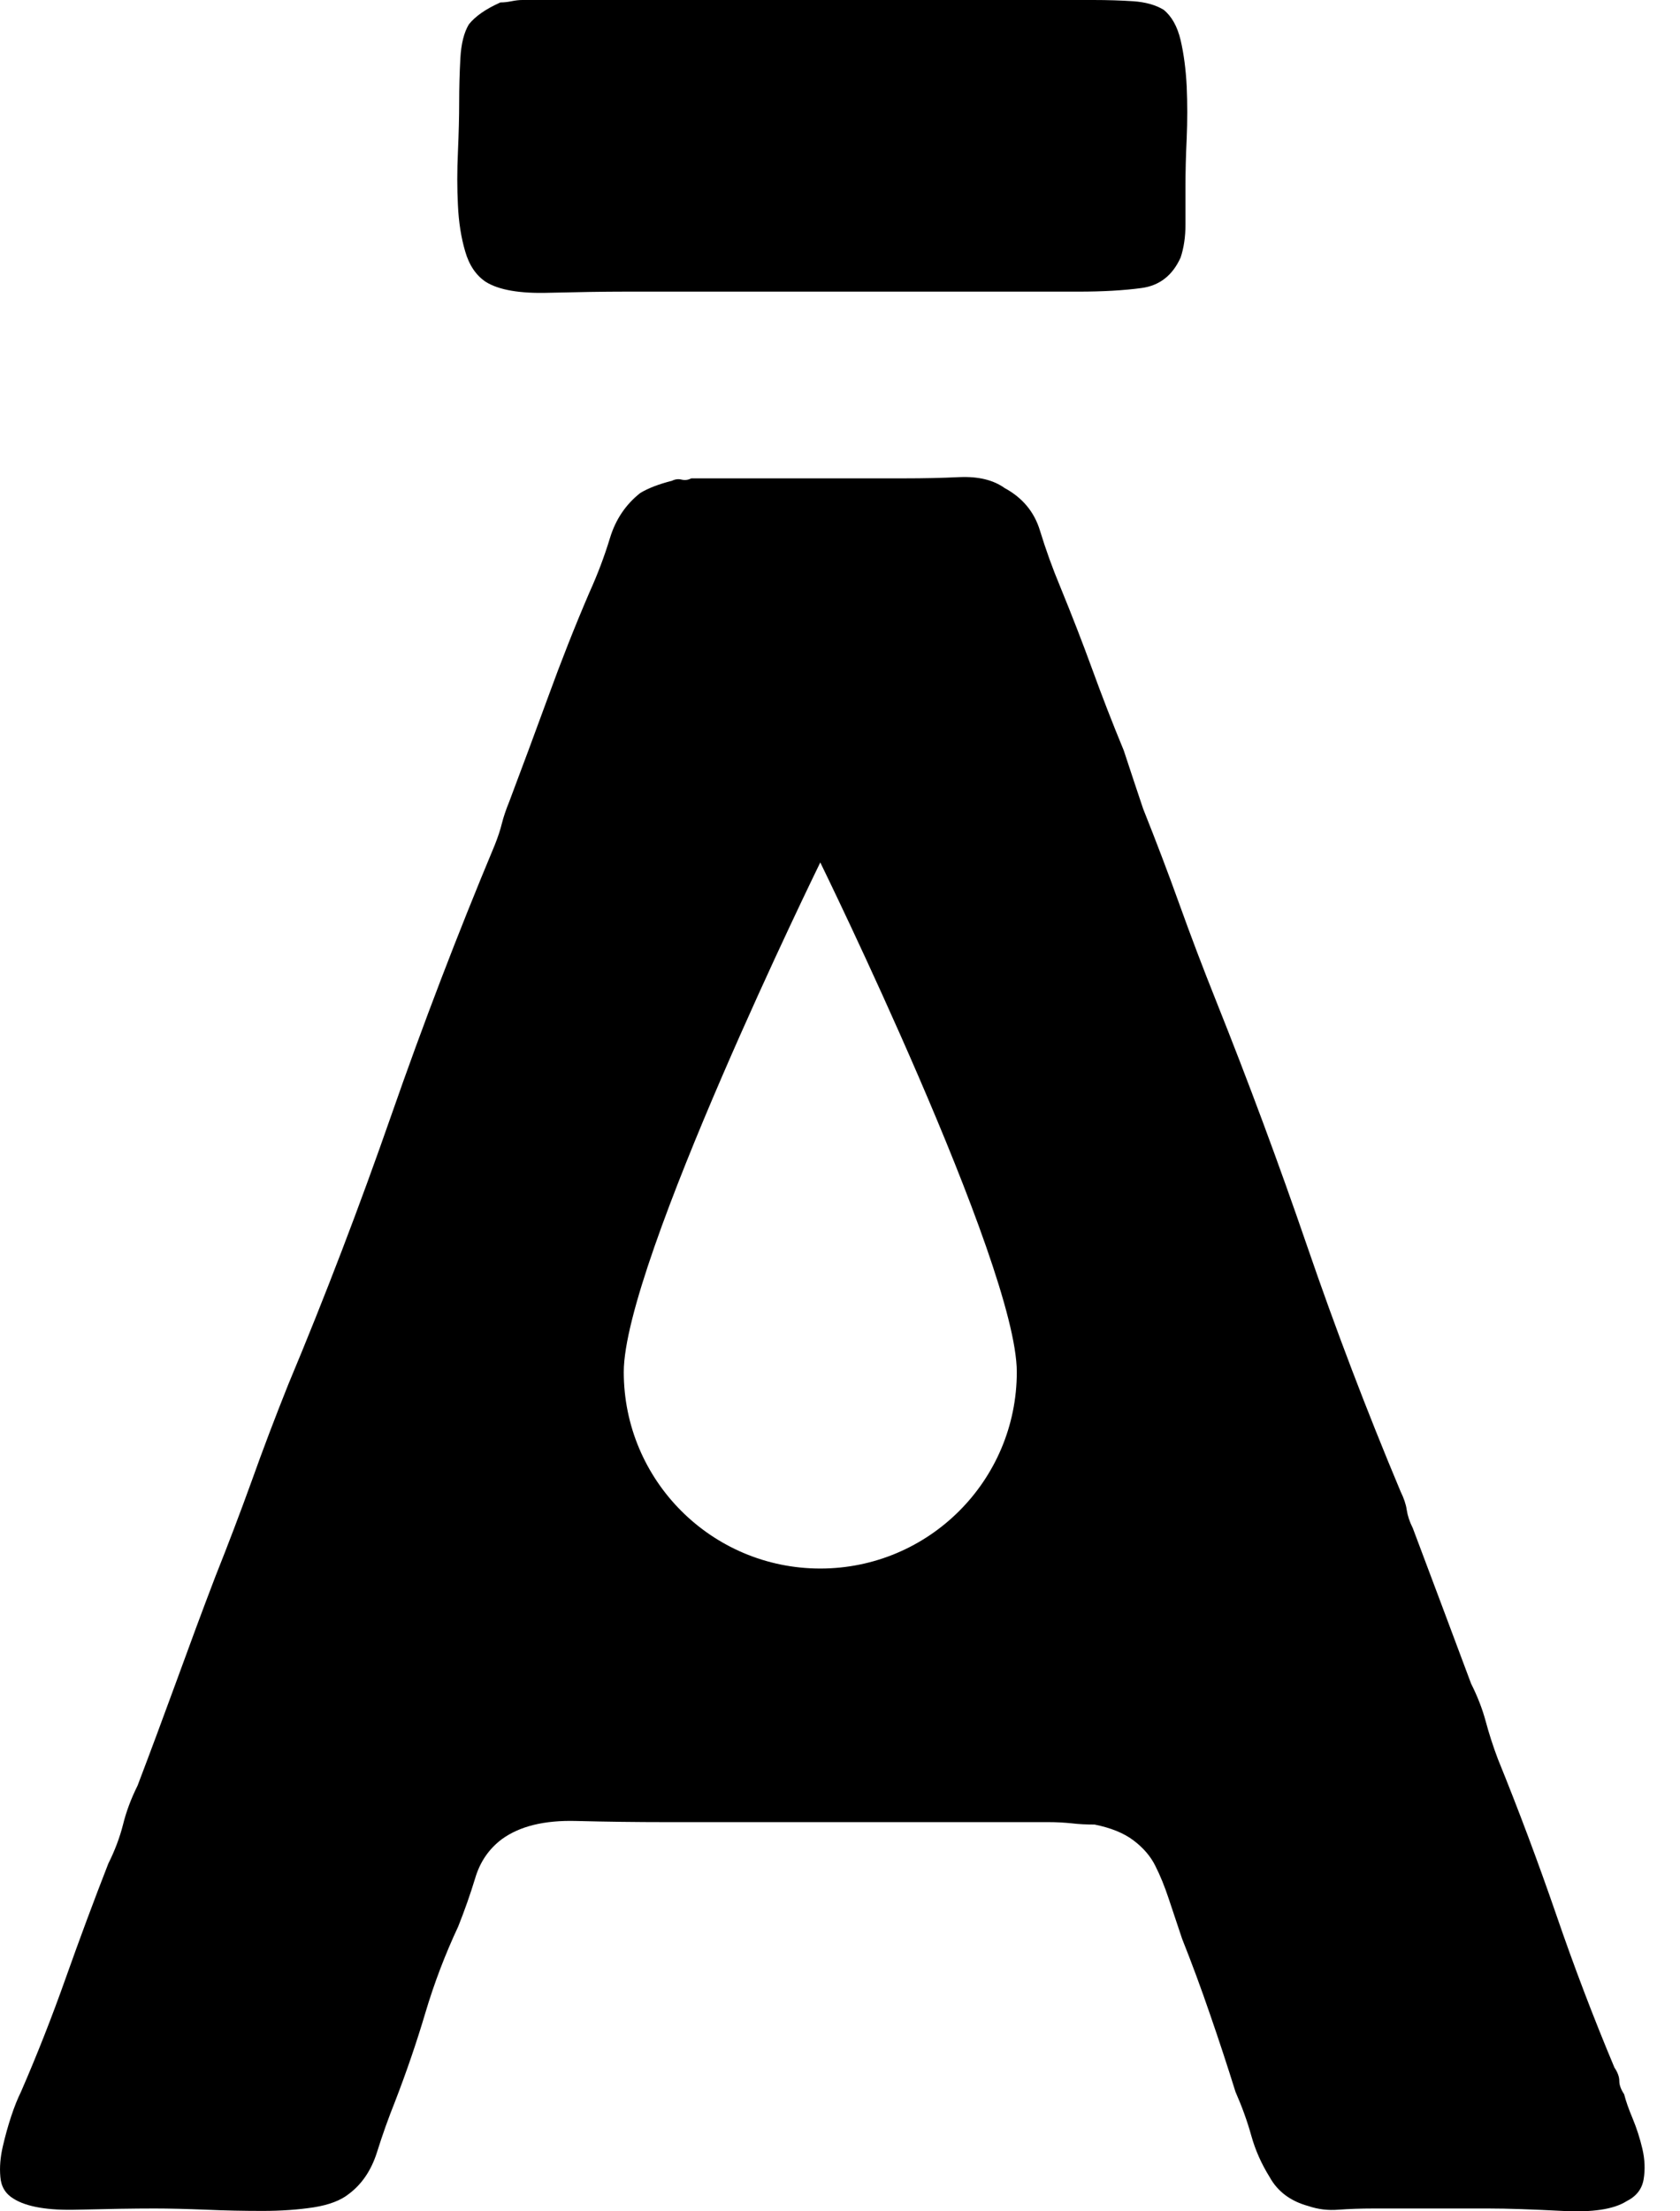 <?xml version="1.0" encoding="UTF-8"?>
<svg width="38px" height="50px" viewBox="0 0 38 50" version="1.1" xmlns="http://www.w3.org/2000/svg" xmlns:xlink="http://www.w3.org/1999/xlink">
    <title>Group 7</title>
    <g id="Page-1" stroke="none" stroke-width="1" fill="none" fill-rule="evenodd">
        <g id="Apple-TV" transform="translate(-941, -728)" fill="#000000">
            <g id="Group-7" transform="translate(941, 728)">
                <path d="M18.554,35.466 C16.1,35.466 14.109,33.477 14.109,31.022 C14.109,28.568 18.554,19.501 18.554,19.501 C18.554,19.501 22.999,28.568 22.999,31.022 C22.999,33.477 21.008,35.466 18.554,35.466 M37.15,48.59 C37.094,48.352 37.02,48.122 36.93,47.904 C36.837,47.684 36.774,47.501 36.737,47.354 C36.664,47.244 36.627,47.144 36.627,47.051 C36.627,46.961 36.591,46.859 36.517,46.75 C36.041,45.615 35.601,44.461 35.199,43.288 C34.795,42.117 34.357,40.944 33.88,39.771 C33.77,39.48 33.679,39.195 33.605,38.92 C33.532,38.647 33.422,38.362 33.275,38.069 C33.057,37.484 32.837,36.897 32.617,36.311 C32.396,35.725 32.176,35.138 31.956,34.552 C31.883,34.407 31.838,34.269 31.819,34.14 C31.801,34.012 31.754,33.876 31.681,33.727 C30.913,31.896 30.208,30.046 29.567,28.178 C28.926,26.311 28.239,24.462 27.506,22.629 C27.213,21.896 26.938,21.173 26.682,20.46 C26.425,19.744 26.15,19.022 25.857,18.288 L25.637,17.63 C25.564,17.41 25.491,17.19 25.419,16.97 C25.161,16.347 24.924,15.734 24.704,15.129 C24.484,14.525 24.245,13.912 23.99,13.288 C23.806,12.849 23.652,12.419 23.523,11.997 C23.395,11.576 23.13,11.256 22.725,11.036 C22.47,10.853 22.131,10.771 21.709,10.788 C21.288,10.808 20.876,10.816 20.475,10.816 L15.639,10.816 C15.565,10.853 15.492,10.863 15.419,10.845 C15.345,10.826 15.272,10.835 15.199,10.871 C14.906,10.945 14.667,11.036 14.484,11.146 C14.156,11.403 13.926,11.743 13.798,12.162 C13.67,12.584 13.513,12.997 13.331,13.398 C13,14.168 12.69,14.956 12.397,15.761 C12.102,16.567 11.81,17.355 11.519,18.125 C11.444,18.308 11.389,18.473 11.352,18.619 C11.317,18.764 11.261,18.931 11.189,19.112 C10.346,21.128 9.568,23.161 8.853,25.211 C8.137,27.264 7.361,29.296 6.518,31.31 C6.225,32.043 5.95,32.766 5.695,33.481 C5.437,34.195 5.162,34.918 4.87,35.651 C4.575,36.421 4.284,37.209 3.991,38.014 C3.696,38.82 3.404,39.608 3.111,40.376 C2.965,40.669 2.855,40.962 2.783,41.255 C2.708,41.549 2.598,41.842 2.451,42.135 C2.122,42.978 1.802,43.838 1.49,44.717 C1.179,45.595 0.841,46.456 0.474,47.299 C0.401,47.446 0.327,47.629 0.254,47.849 C0.181,48.069 0.118,48.297 0.063,48.535 C0.008,48.774 -0.012,49.002 0.008,49.222 C0.024,49.442 0.126,49.607 0.309,49.716 C0.602,49.9 1.087,49.983 1.765,49.963 C2.443,49.946 3.02,49.936 3.496,49.936 C3.826,49.936 4.211,49.946 4.65,49.963 C5.089,49.983 5.518,49.991 5.941,49.991 C6.361,49.991 6.748,49.963 7.096,49.91 C7.442,49.855 7.709,49.753 7.891,49.607 C8.184,49.387 8.395,49.077 8.524,48.674 C8.65,48.27 8.788,47.886 8.935,47.519 C9.19,46.859 9.42,46.191 9.621,45.513 C9.823,44.835 10.071,44.186 10.363,43.563 C10.509,43.196 10.638,42.831 10.749,42.465 C10.858,42.098 11.059,41.805 11.352,41.585 C11.755,41.292 12.314,41.155 13.028,41.174 C13.743,41.192 14.411,41.2 15.034,41.2 L23.715,41.2 C23.898,41.2 24.073,41.21 24.238,41.227 C24.401,41.247 24.576,41.255 24.759,41.255 C25.126,41.329 25.419,41.447 25.637,41.612 C25.857,41.777 26.024,41.97 26.132,42.188 C26.244,42.41 26.344,42.656 26.435,42.931 C26.527,43.206 26.627,43.508 26.738,43.838 C26.957,44.387 27.167,44.955 27.368,45.542 C27.571,46.128 27.763,46.713 27.946,47.299 C28.091,47.629 28.211,47.959 28.303,48.289 C28.394,48.617 28.533,48.928 28.716,49.222 C28.897,49.552 29.191,49.771 29.594,49.881 C29.814,49.956 30.042,49.983 30.28,49.963 C30.518,49.946 30.783,49.936 31.078,49.936 L33.66,49.936 C34.098,49.936 34.656,49.956 35.336,49.991 C36.014,50.028 36.499,49.956 36.792,49.771 C37.012,49.661 37.14,49.497 37.177,49.277 C37.214,49.058 37.205,48.829 37.15,48.59" id="Fill-1"></path>
                <path d="M10.989,6.374 C11.283,6.557 11.759,6.64 12.417,6.62 C13.078,6.604 13.645,6.594 14.121,6.594 L24.397,6.594 C24.946,6.594 25.421,6.567 25.824,6.512 C26.227,6.457 26.521,6.229 26.704,5.824 C26.777,5.606 26.814,5.357 26.814,5.083 L26.814,4.231 C26.814,3.902 26.822,3.535 26.842,3.132 C26.859,2.729 26.859,2.336 26.842,1.951 C26.822,1.566 26.777,1.219 26.704,0.906 C26.63,0.596 26.502,0.368 26.319,0.22 C26.136,0.11 25.907,0.047 25.633,0.028 C25.358,0.01 25.055,0 24.726,0 L11.814,0 C11.739,0 11.657,0.01 11.568,0.028 C11.474,0.047 11.393,0.055 11.319,0.055 C10.989,0.202 10.751,0.368 10.606,0.55 C10.495,0.733 10.431,0.99 10.413,1.319 C10.395,1.649 10.386,1.979 10.386,2.309 C10.386,2.637 10.376,3.014 10.358,3.435 C10.338,3.857 10.338,4.258 10.358,4.643 C10.376,5.028 10.431,5.376 10.523,5.687 C10.613,5.999 10.77,6.229 10.989,6.374" id="Fill-4"></path>
            </g>
        </g>
    </g>
</svg>